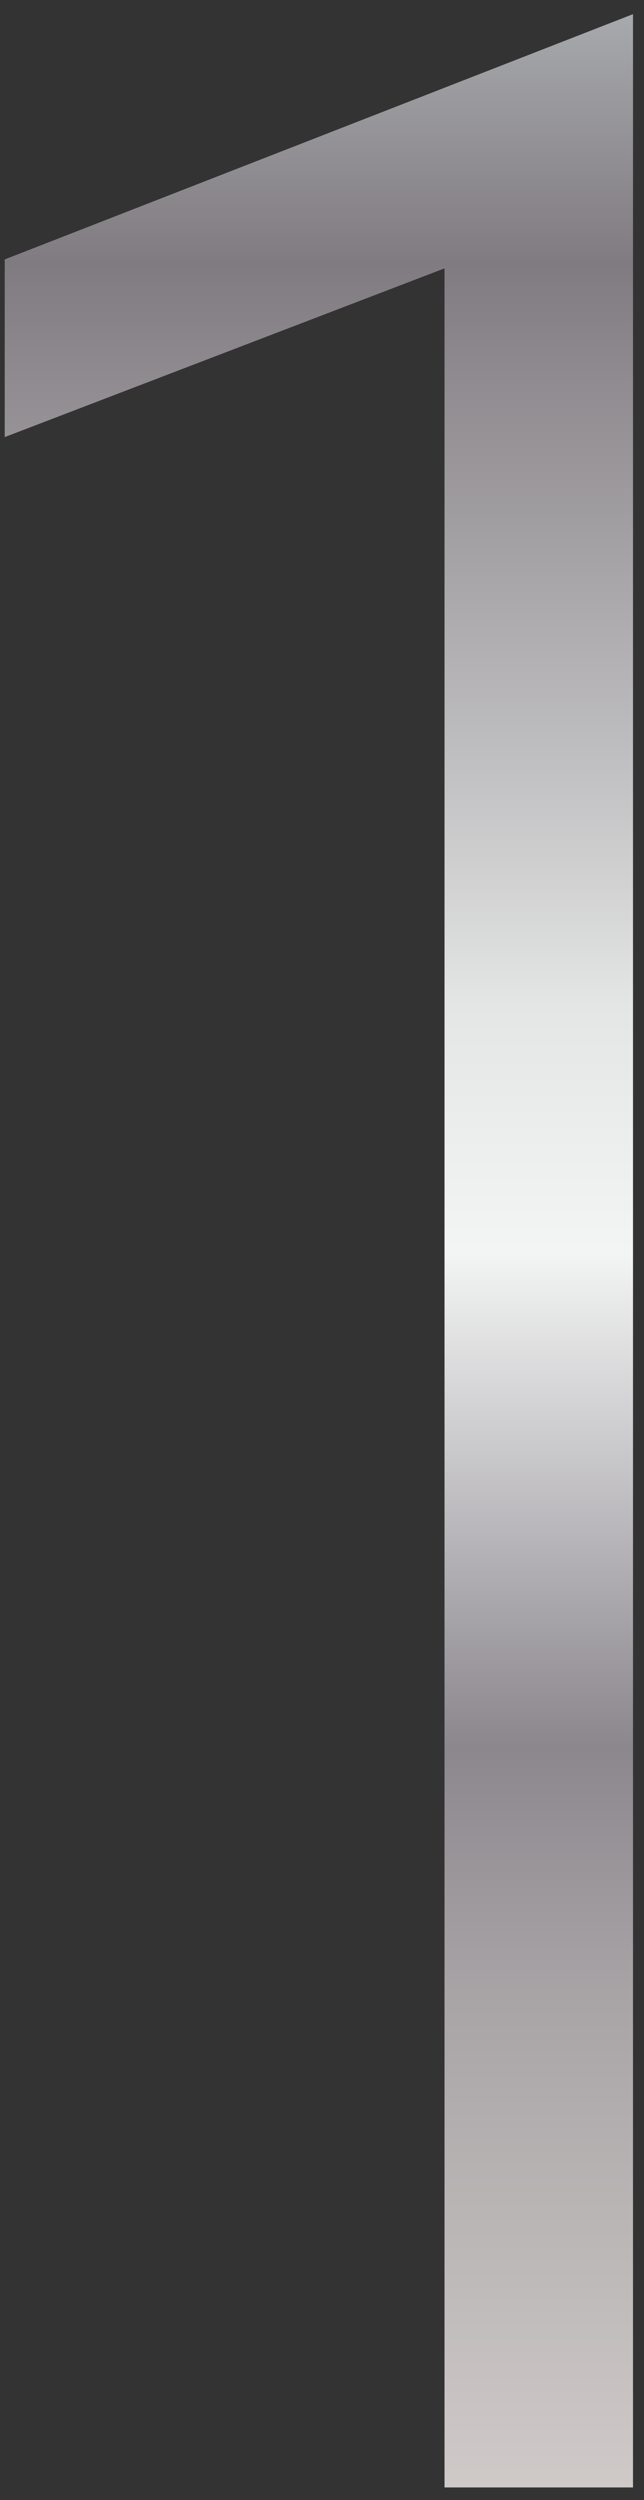 <?xml version="1.0" encoding="UTF-8"?> <svg xmlns="http://www.w3.org/2000/svg" width="41" height="159" viewBox="0 0 41 159" fill="none"><rect x="0" y="0" width="41" height="159" fill="#333333" stroke="none"/><path d="M28.3 10.1L35 14.5L0.3 27.8V16.5L40.3 0.9V158.2H28.3V10.1Z" fill="url(#paint0_linear_48_25)"></path><defs><linearGradient id="paint0_linear_48_25" x1="20.3" y1="158.3" x2="20.3" y2="1" gradientUnits="userSpaceOnUse"><stop stop-color="#CFCAC8"></stop><stop offset="0.2" stop-color="#A8A4A6"></stop><stop offset="0.3" stop-color="#8B878D"></stop><stop offset="0.5" stop-color="#F3F4F4"></stop><stop offset="0.6" stop-color="#E4E5E5"></stop><stop offset="0.7" stop-color="#BFBEC0"></stop><stop offset="0.9" stop-color="#807B80"></stop><stop offset="1" stop-color="#A7A9AC"></stop></linearGradient></defs></svg> 